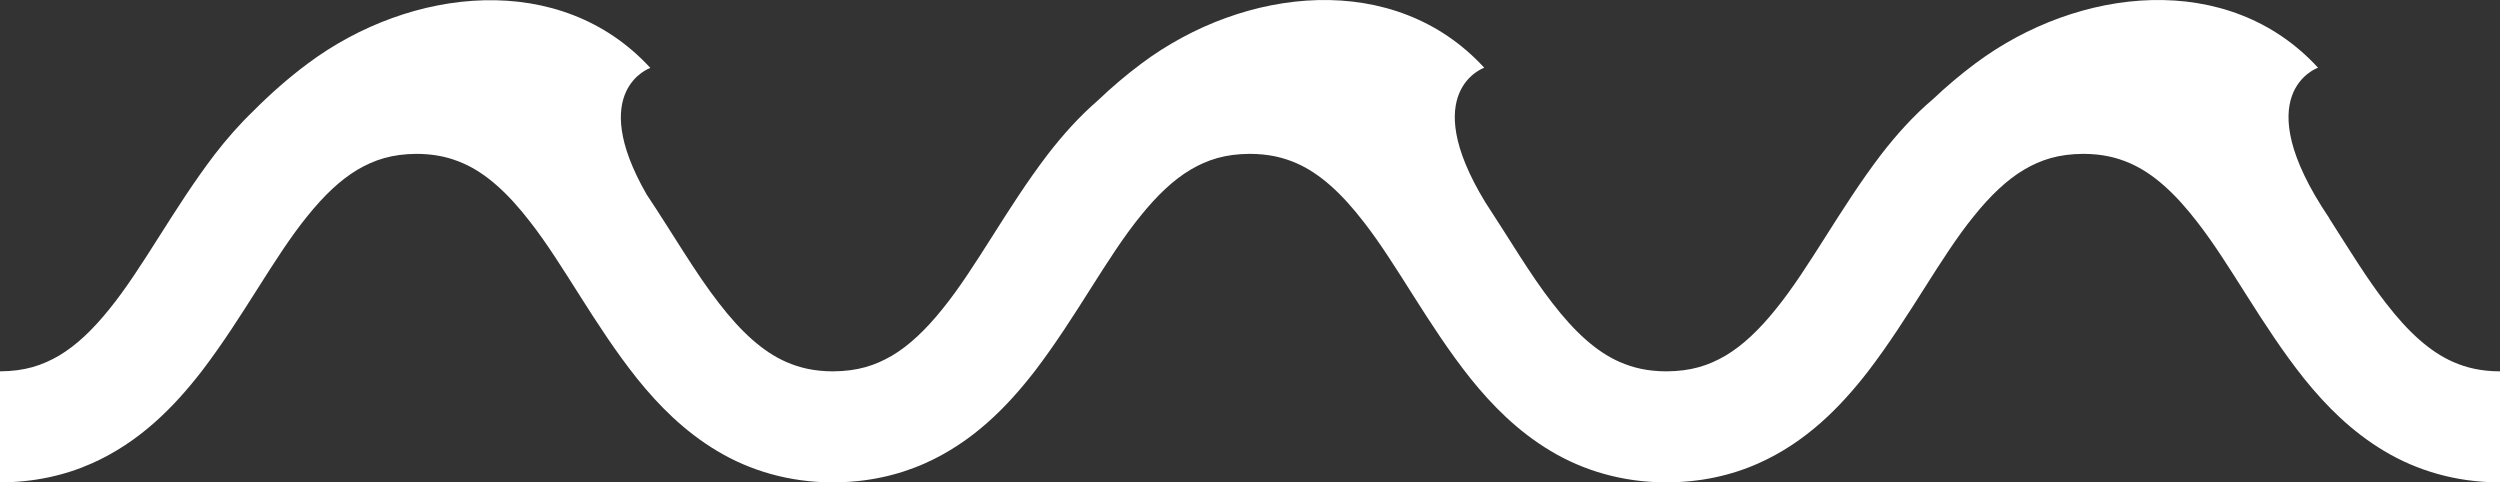 <?xml version="1.0" encoding="utf-8"?>
<!-- Generator: Adobe Illustrator 13.0.0, SVG Export Plug-In . SVG Version: 6.00 Build 14948)  -->
<svg version="1.2" baseProfile="tiny" id="Layer_1" xmlns="http://www.w3.org/2000/svg" xmlns:xlink="http://www.w3.org/1999/xlink"
	 x="0px" y="0px" width="563.196px" height="108.659px" viewBox="0 0 563.196 108.659" xml:space="preserve">
<rect x="0" y="0" width="563.196" height="108.659" fill="#333333" stroke="none"/>
<g>
	<path fill="#FFFFFF" d="M563.196,108.657V83.658c-4.23-0.015-7.498-0.788-10.541-2.118c-5.256-2.294-10.162-6.765-15.148-13.239
		c-4.254-5.445-8.316-12.138-12.779-19.111c0.002-0.017,0.006-0.028,0.008-0.044c-19.068-28.221-2.533-33.89-2.533-33.89
		c-20.18-22.002-53.967-18.313-77.213-0.954c-3.281,2.449-6.457,5.135-9.471,7.978c-4.477,3.797-8.309,8.091-11.689,12.464
		c-9.375,12.272-16.24,25.652-23.783,34.907c-3.729,4.645-7.461,8.175-11.291,10.447c-3.869,2.26-7.789,3.522-13.33,3.559
		c-4.229-0.013-7.498-0.786-10.539-2.113c-5.254-2.297-10.16-6.768-15.145-13.242c-4.996-6.396-9.725-14.5-15.158-22.776
		c-15.289-25.077-0.217-30.269-0.217-30.269c-20.18-22.002-53.965-18.313-77.212-0.954c-3.443,2.57-6.768,5.402-9.914,8.402
		c-4.259,3.69-7.922,7.831-11.175,12.039c-9.377,12.272-16.242,25.65-23.782,34.905c-3.731,4.646-7.462,8.175-11.294,10.449
		c-3.867,2.26-7.791,3.522-13.332,3.559c-4.228-0.013-7.497-0.786-10.54-2.116c-5.254-2.294-10.163-6.765-15.148-13.239
		c-5.343-6.84-10.379-15.631-16.302-24.502c-13.533-23.56,0.838-28.499,0.838-28.499C126.325-6.703,92.54-3.013,69.293,14.345
		c-4.274,3.191-8.368,6.784-12.16,10.604c-3.229,3.094-6.115,6.418-8.725,9.792c-9.376,12.273-16.241,25.651-23.784,34.907
		c-3.728,4.645-7.461,8.174-11.293,10.448C9.464,82.357,5.542,83.62,0,83.657v25.002h0.09c7.473,0,14.443-1.539,20.545-4.246
		c10.789-4.785,18.559-12.71,24.846-20.841c9.377-12.272,16.242-25.651,23.782-34.907c3.728-4.644,7.461-8.174,11.293-10.447
		c3.85-2.25,7.755-3.51,13.257-3.558c3.155,0.013,5.777,0.451,8.169,1.227c0.798,0.26,1.57,0.557,2.327,0.888
		c5.255,2.296,10.163,6.764,15.148,13.24c7.53,9.637,14.414,23.147,24.096,35.305c4.883,6.061,10.631,11.866,17.977,16.254
		c7.313,4.4,16.266,7.12,26.127,7.084c7.509,0.013,14.507-1.525,20.634-4.243c10.79-4.787,18.559-12.711,24.845-20.841
		c9.378-12.272,16.243-25.653,23.784-34.908c3.728-4.644,7.462-8.174,11.295-10.447c3.865-2.261,7.787-3.523,13.329-3.56
		c4.227,0.012,7.496,0.787,10.539,2.113c5.256,2.299,10.161,6.767,15.146,13.243c7.53,9.637,14.413,23.147,24.095,35.303
		c4.883,6.062,10.631,11.868,17.977,16.256c7.311,4.4,16.266,7.12,26.125,7.084c7.508,0.013,14.506-1.525,20.633-4.245
		c10.789-4.785,18.557-12.709,24.844-20.839c9.379-12.272,16.242-25.653,23.783-34.908c3.729-4.644,7.463-8.174,11.293-10.447
		c3.869-2.261,7.789-3.523,13.332-3.56c4.227,0.012,7.496,0.787,10.539,2.116c5.254,2.296,10.162,6.764,15.145,13.242
		c7.531,9.635,14.416,23.146,24.098,35.303c4.883,6.061,10.631,11.866,17.977,16.254c7.262,4.371,16.148,7.084,25.936,7.084H563.196
		z"/>
</g>
</svg>
